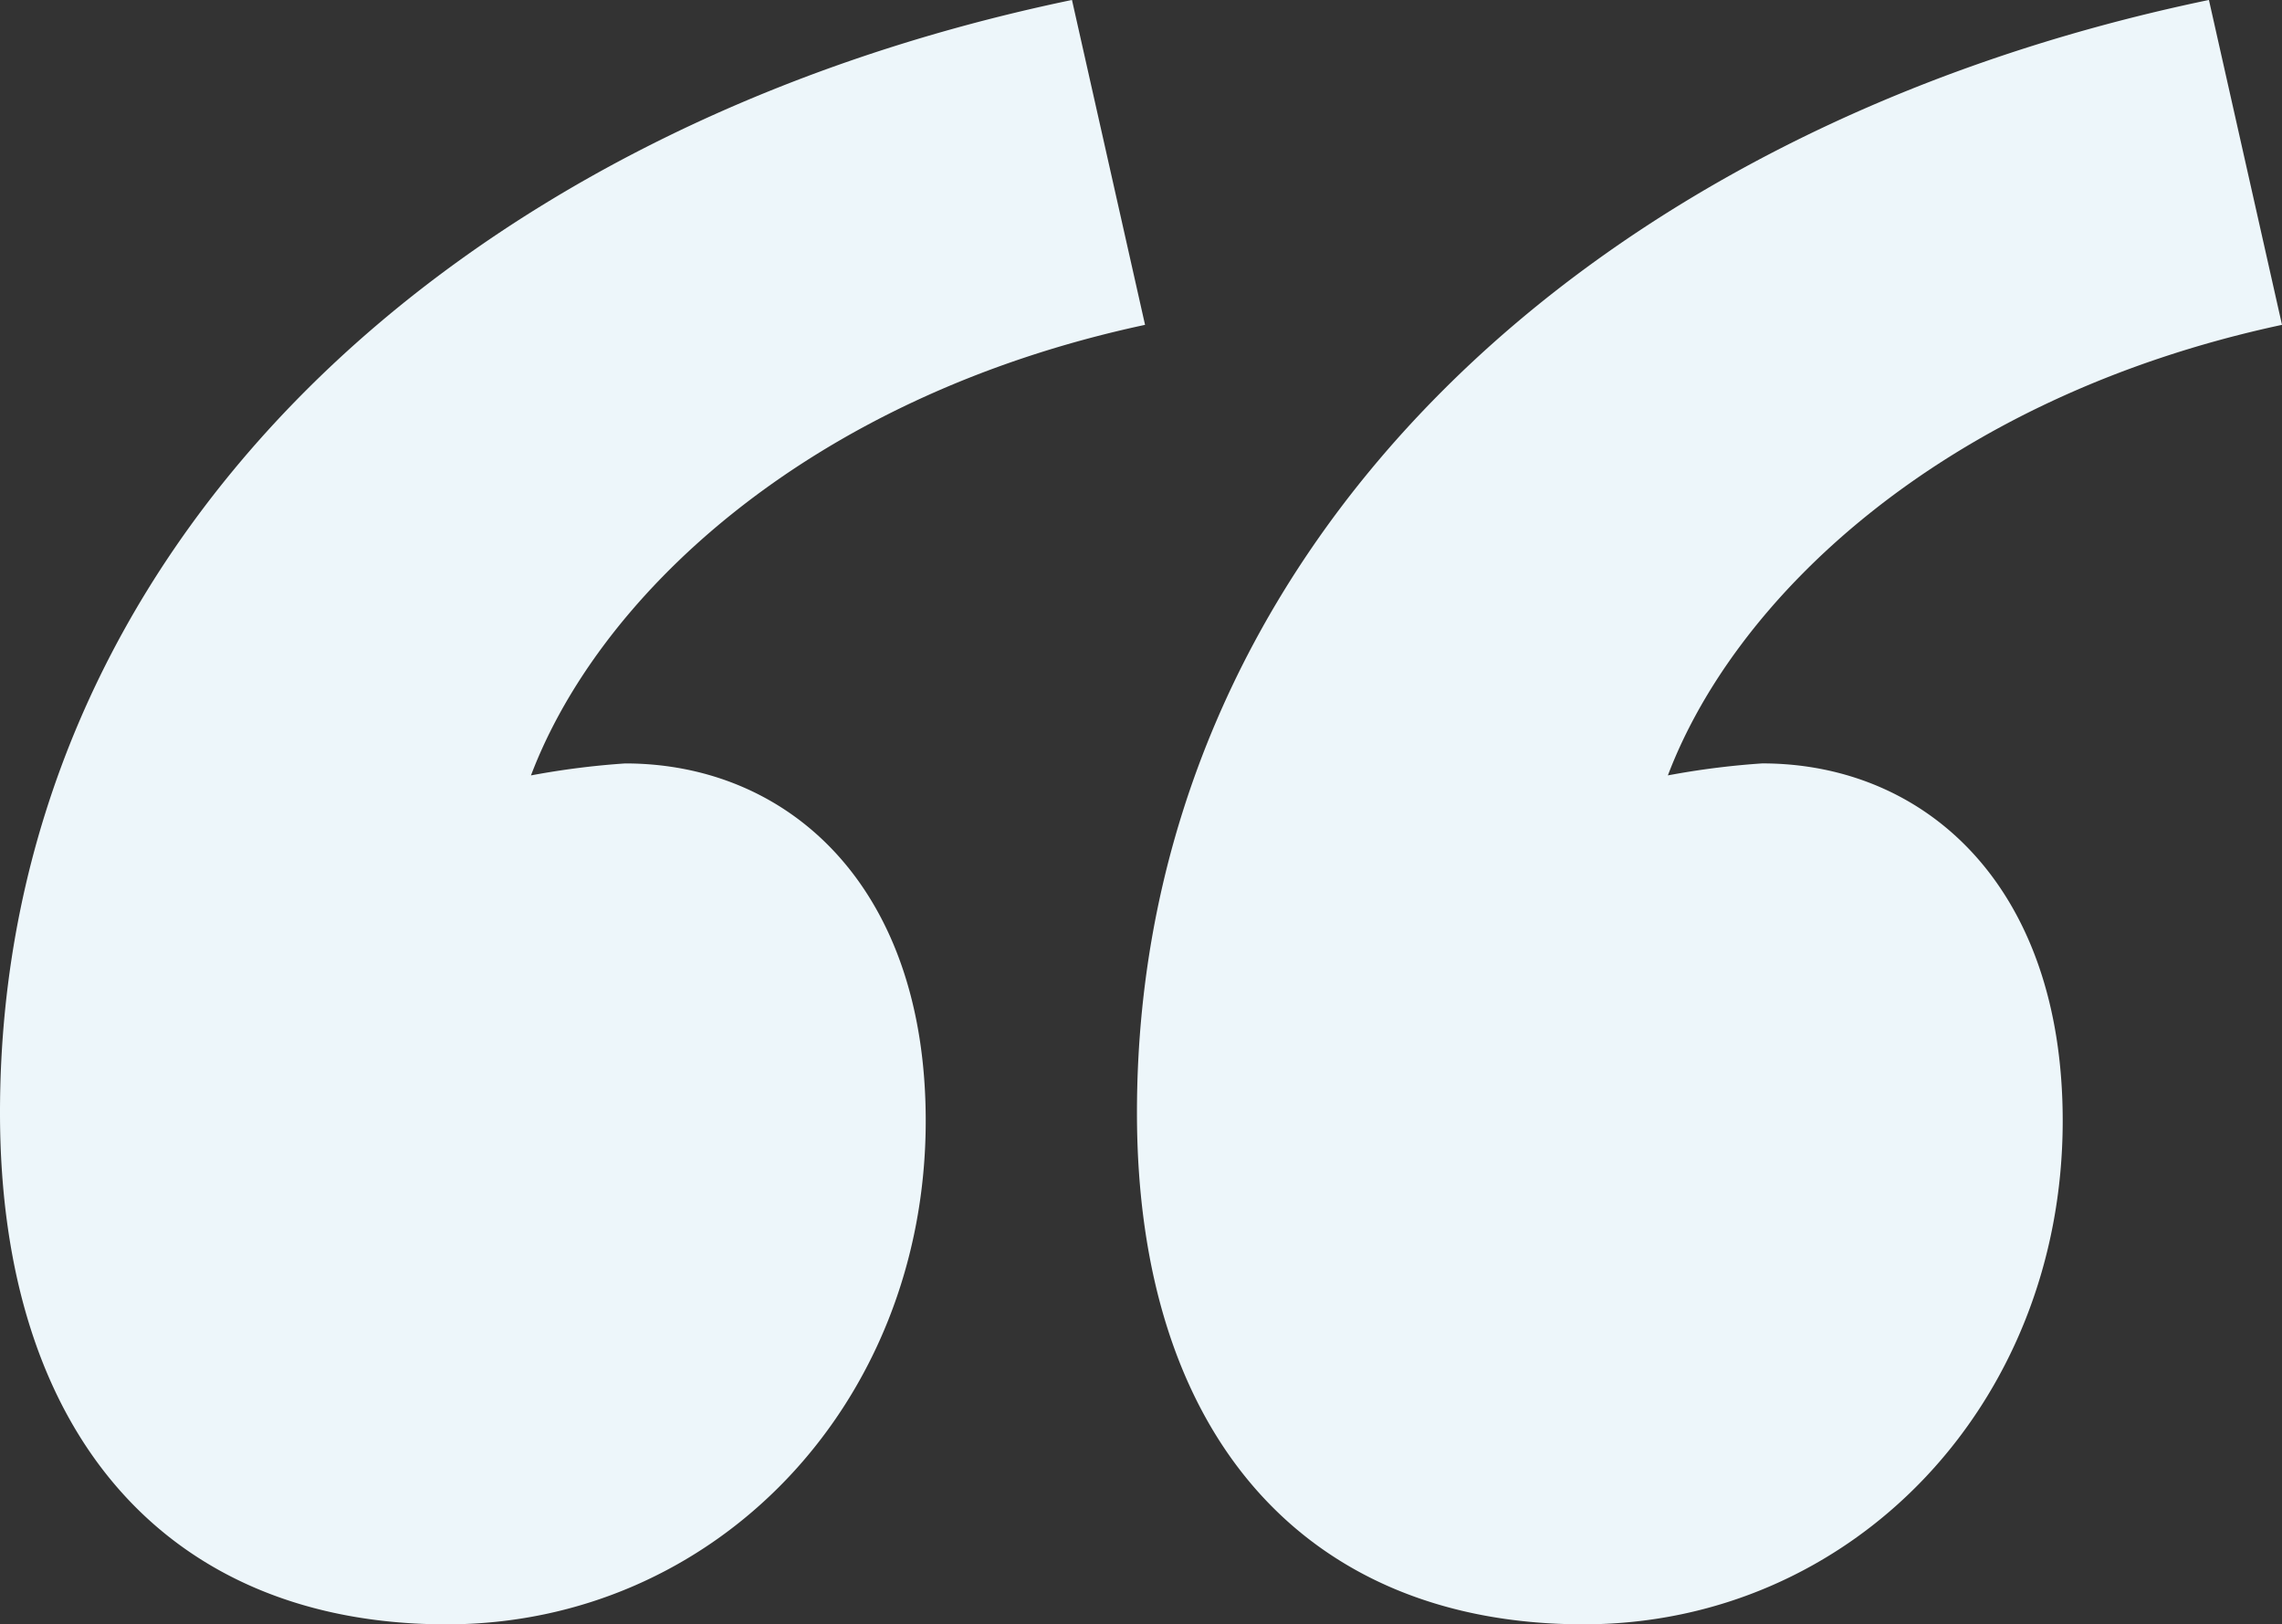 <svg id="Group_74" data-name="Group 74" xmlns="http://www.w3.org/2000/svg" width="68.202" height="48.543" viewBox="0 0 68.202 48.543">
  <rect x="0" y="0" width="68.202" height="48.543" fill="#333333" stroke="none"/>
  <path id="Path_154" data-name="Path 154" d="M751.281,439.536c0-16.749,13.35-29.369,32.038-33.254l2.184,9.709c-10.195,2.184-16.5,8.251-18.444,13.714L763.9,444.512l-3.883-12.5a24,24,0,0,1,9.95-2.914c4.855,0,8.981,3.64,8.981,10.68,0,8.494-6.312,15.048-14.32,15.048C756.379,454.826,751.281,449.242,751.281,439.536Zm33.98,0c0-16.749,13.348-29.369,32.038-33.254l2.184,9.709c-10.195,2.184-16.5,8.251-18.446,13.714l-3.155,14.806L794,432.011a23.993,23.993,0,0,1,9.95-2.914c4.854,0,8.979,3.64,8.979,10.68,0,8.494-6.31,15.048-14.32,15.048C790.359,454.826,785.261,449.242,785.261,439.536Z" transform="translate(-751.281 -406.283)" fill="#edf6fa"/>
</svg>
